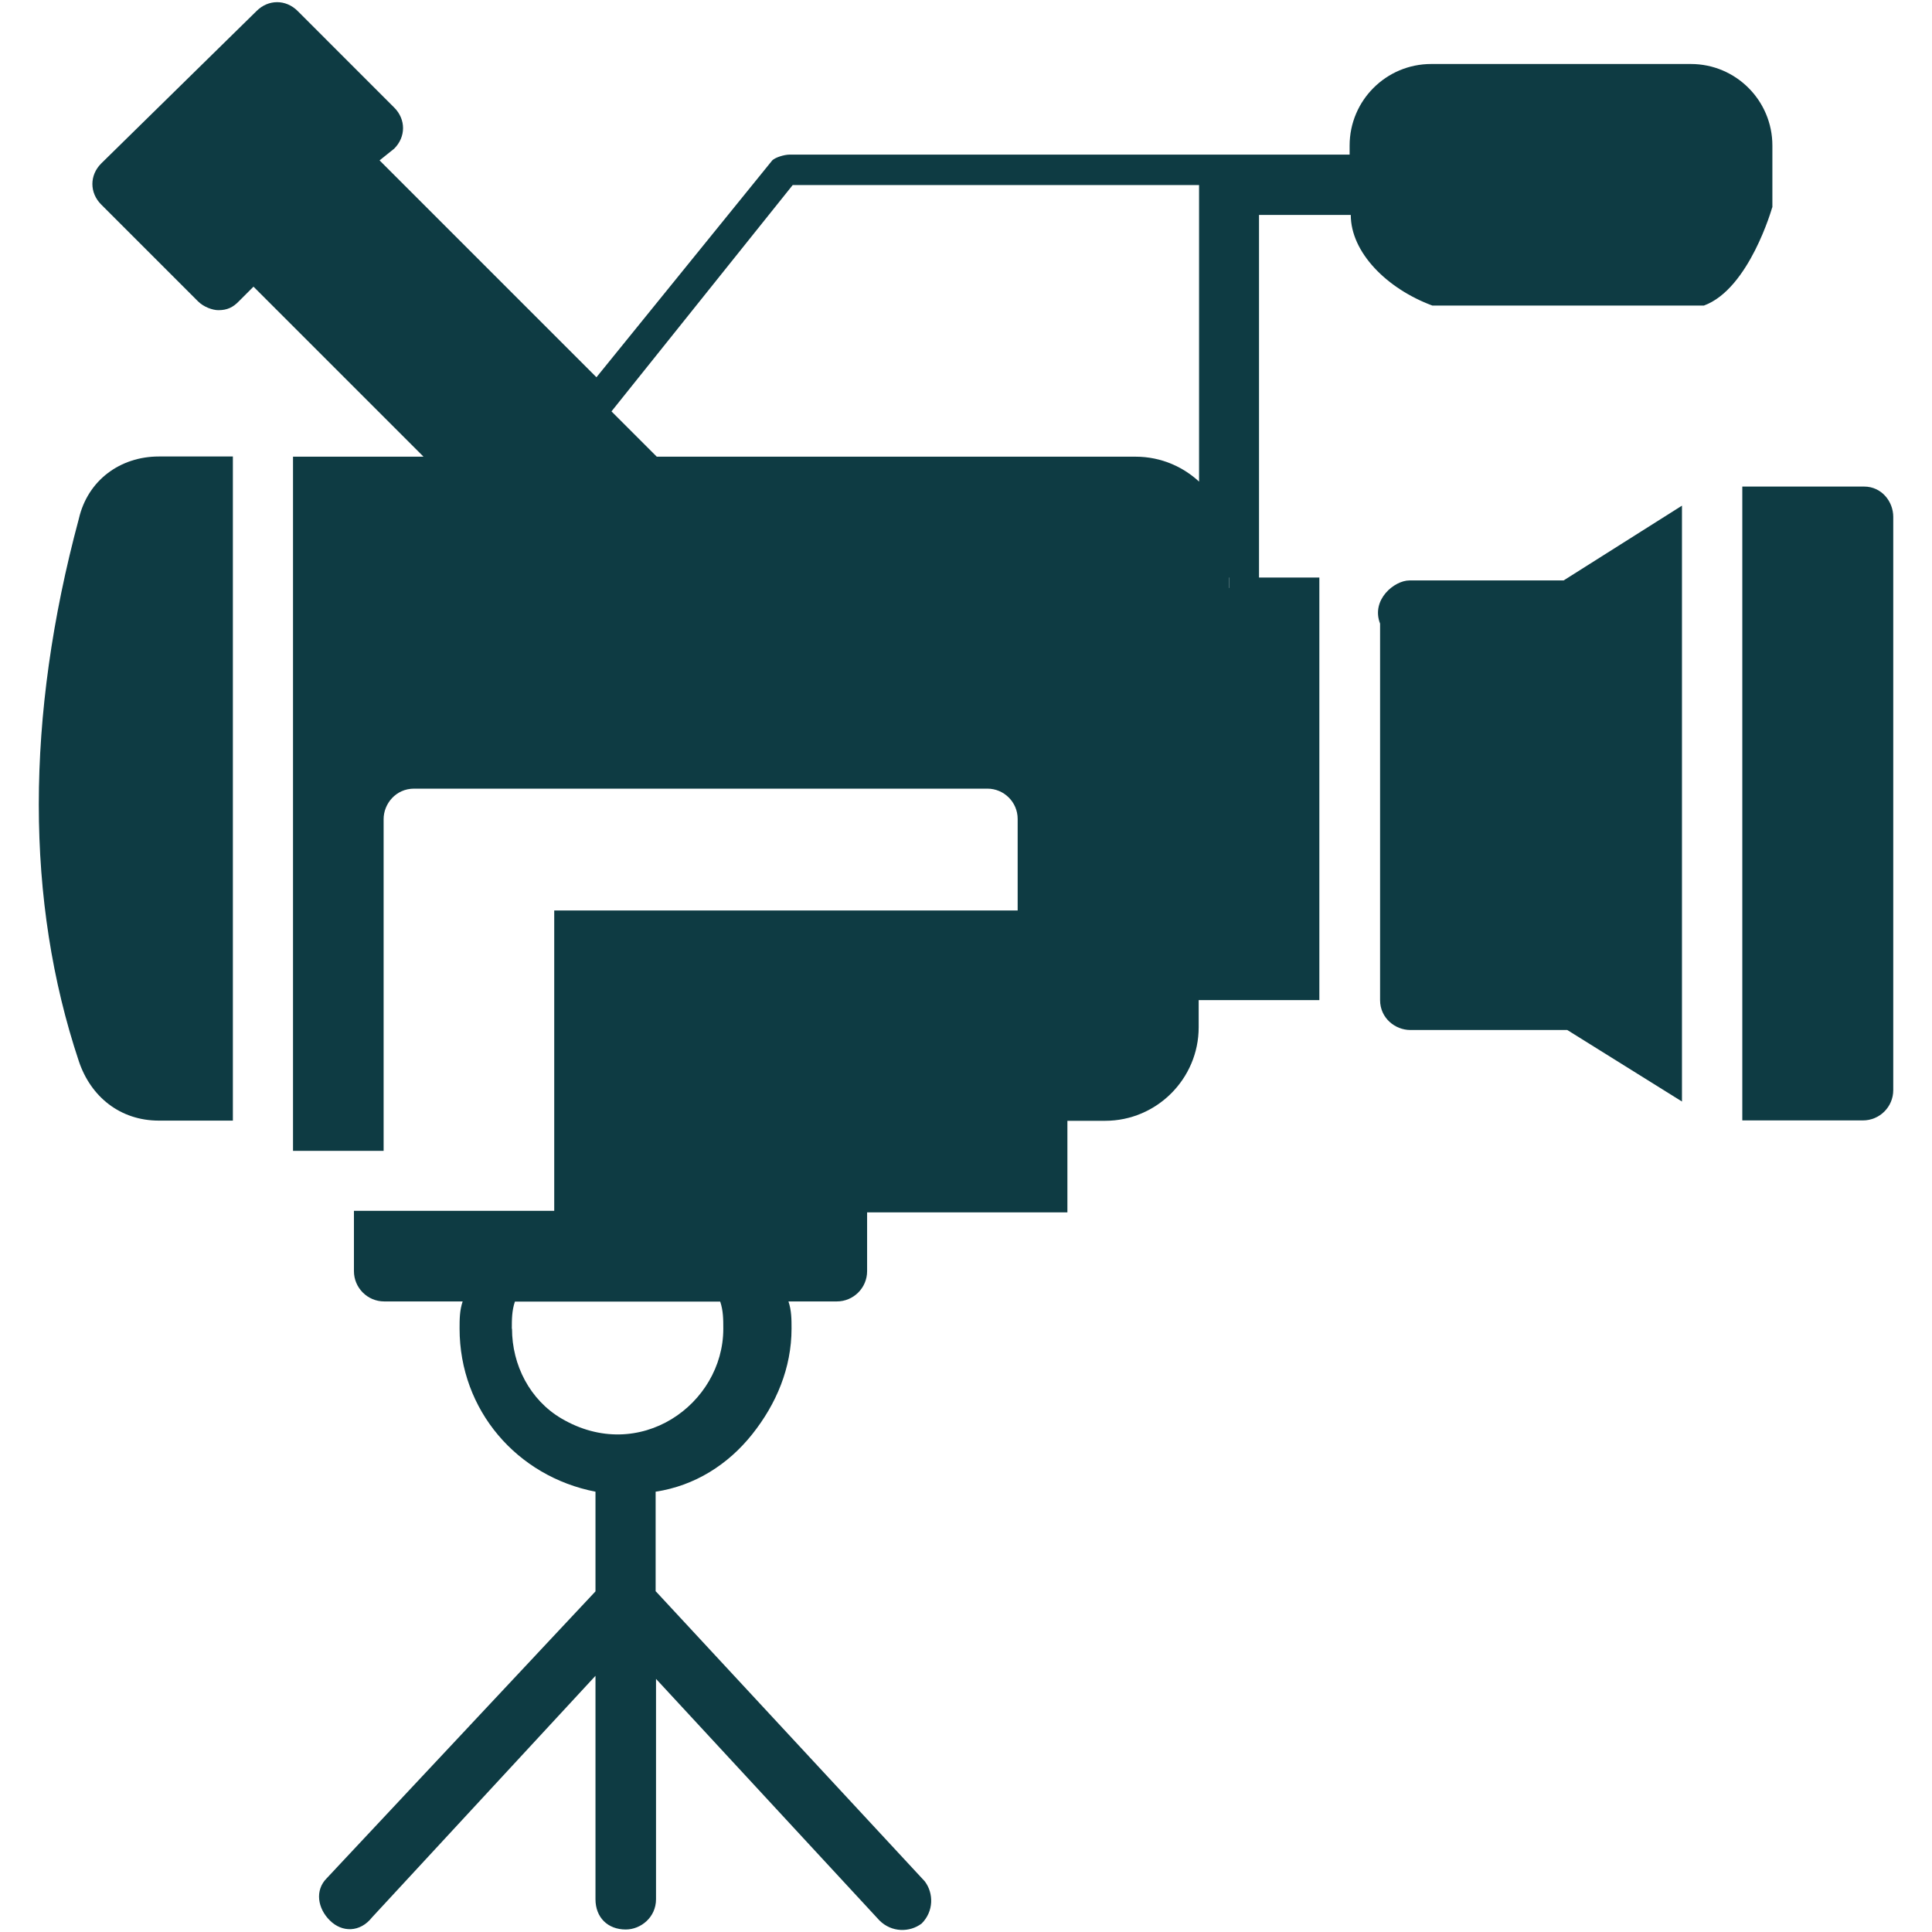 <?xml version="1.0" encoding="UTF-8"?><svg id="Layer_1" xmlns="http://www.w3.org/2000/svg" viewBox="0 0 100.22 100.23"><defs><style>.cls-1{fill:#0e3b43;}</style></defs><g id="g7"><g id="g1"><path id="path1" class="cls-1" d="M73.11,30.11c-.78,0-2,1-1.52,2.24v19.53c0,.93.78,1.55,1.57,1.55h8.14l5.95,3.71v-30.91l-6.14,3.88"/></g><g id="g2"><path id="path2" class="cls-1" d="M96.7,25.24h-6.32v32.88h6.26c.86,0,1.57-.7,1.57-1.57v-29.74c0-.79-.6-1.57-1.51-1.57Z"/></g><g id="g3"><rect id="rect2" class="cls-1" x="28.75" y="47.23" width="26.62" height="15.66"/></g><g id="g4"><path id="path3" class="cls-1" d="M4.09,26.91c-2.77,10.3-2.77,19.84,0,28.14.62,1.85,2.15,3.08,4.15,3.08h3.84V23.68h-3.84c-2,0-3.69,1.23-4.15,3.23Z"/></g><g id="g5"><path id="path4" class="cls-1" d="M91.94,10.76v-3.21c0-2.33-1.89-4.23-4.23-4.23h-13.47c-2.33,0-4.23,1.89-4.23,4.23v.47h-29.04c-.3,0-.76.15-.91.3l-9.12,11.25-11.25-11.25.76-.61c.61-.61.61-1.52,0-2.13L15.44.57c-.61-.61-1.52-.61-2.13,0l-8.06,7.91c-.61.61-.61,1.52,0,2.13l5.02,5.02c.3.3.76.46,1.06.46.46,0,.76-.15,1.06-.46l.76-.76,8.82,8.82h-6.77v36.01h4.7v-17.21c0-.79.63-1.58,1.58-1.58h29.74c.86,0,1.57.7,1.57,1.57v15.66h4.54c2.67,0,4.85-2.18,4.85-4.85v-1.41h6.26v-21.92h-3.13V11.15h4.76c0,1.95,1.88,3.83,4.23,4.7h14.09c2.35-.86,3.54-5.09,3.54-5.09ZM63.76,30.49v-1.95c0-2.67-2.18-4.85-4.85-4.85h-24.84l-2.35-2.35,9.4-11.74h21.08v20.36h1.57v.55Z"/></g><g id="g6"><path id="path5" class="cls-1" d="M34.01,82.55v-5.17c2.04-.31,3.76-1.41,5.01-2.98,1.25-1.57,2.04-3.44,2.04-5.48,0-.47,0-.94-.16-1.41h2.51c.86,0,1.57-.7,1.57-1.57v-3.13h-26.62v3.13c0,.86.7,1.57,1.57,1.57h4.07c-.16.47-.16.94-.16,1.41,0,4.23,2.98,7.67,7.05,8.46v5.17l-13.94,14.88c-.63.63-.47,1.57.16,2.19.63.63,1.57.63,2.19-.16l11.59-12.53v11.59c0,.94.63,1.57,1.57,1.57.78,0,1.57-.63,1.57-1.57v-11.43l11.59,12.53c.63.63,1.57.63,2.19.16.63-.63.63-1.57.16-2.19l-13.94-15.03ZM26.55,68.93c0-.47,0-.94.16-1.41h10.65c.16.47.16.94.16,1.41,0,3.92-4.36,7.03-8.4,4.65-1.63-.96-2.56-2.77-2.56-4.65Z"/></g></g></svg>